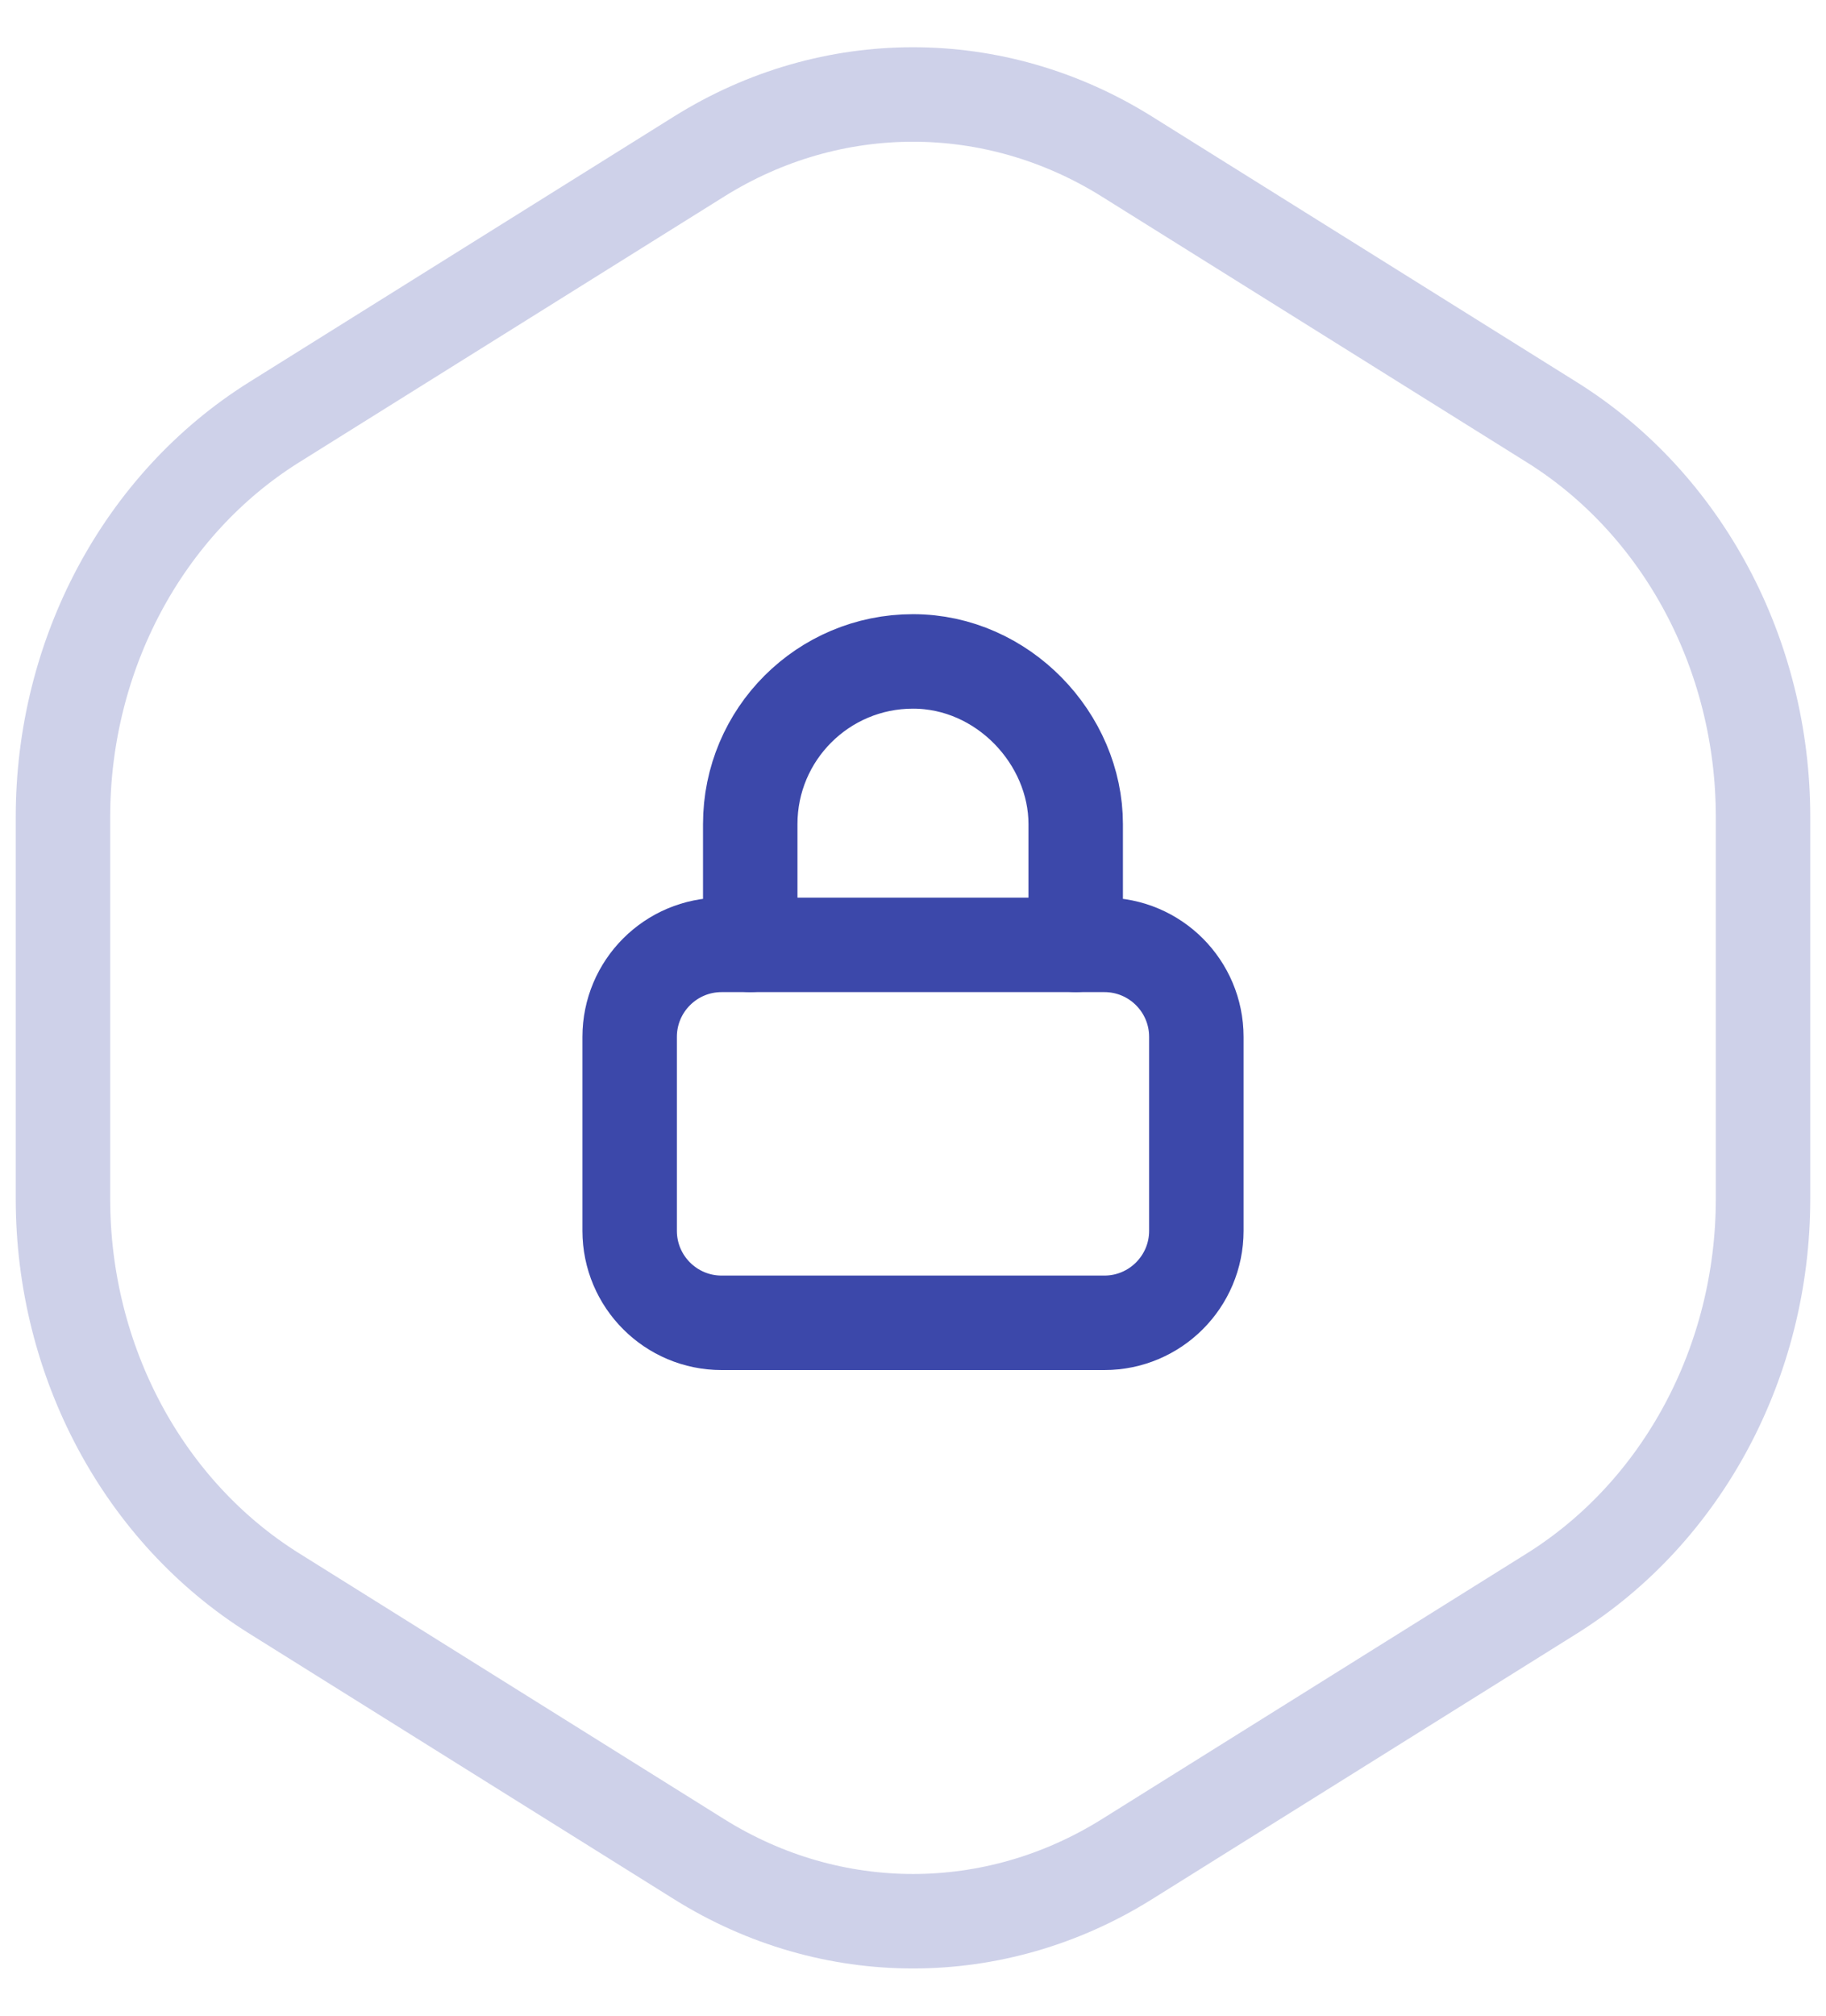 <svg width="29" height="32" viewBox="0 0 29 32" fill="none" xmlns="http://www.w3.org/2000/svg">
<path d="M17.084 15V13.084C17.084 11.728 15.928 10.5 14.5 10.5C13.072 10.5 11.915 11.656 11.915 13.084V15" stroke="#3C48AA" stroke-width="1.5" stroke-linecap="round" stroke-linejoin="round"/>
<path fill-rule="evenodd" clip-rule="evenodd" d="M17.539 21H11.461C10.654 21 10 20.346 10 19.539V16.461C10 15.654 10.654 15 11.461 15H17.539C18.346 15 19 15.654 19 16.461V19.539C19 20.346 18.346 21 17.539 21Z" stroke="#3C48AA" stroke-width="1.5" stroke-linecap="round" stroke-linejoin="round"/>
<path opacity="0.25" fill-rule="evenodd" clip-rule="evenodd" d="M1 19.032V12.969C1 10.388 2.278 8.002 4.354 6.703L11.104 2.484C13.203 1.172 15.796 1.172 17.895 2.484L24.645 6.703C26.722 8 28 10.386 28 12.968V19.031C28 21.612 26.722 23.998 24.646 25.297L17.896 29.516C15.797 30.828 13.204 30.828 11.105 29.516L4.356 25.297C2.278 24 1 21.613 1 19.032Z" stroke="#3C48AA" stroke-width="1.5" stroke-linecap="round" stroke-linejoin="round"/>
</svg>
